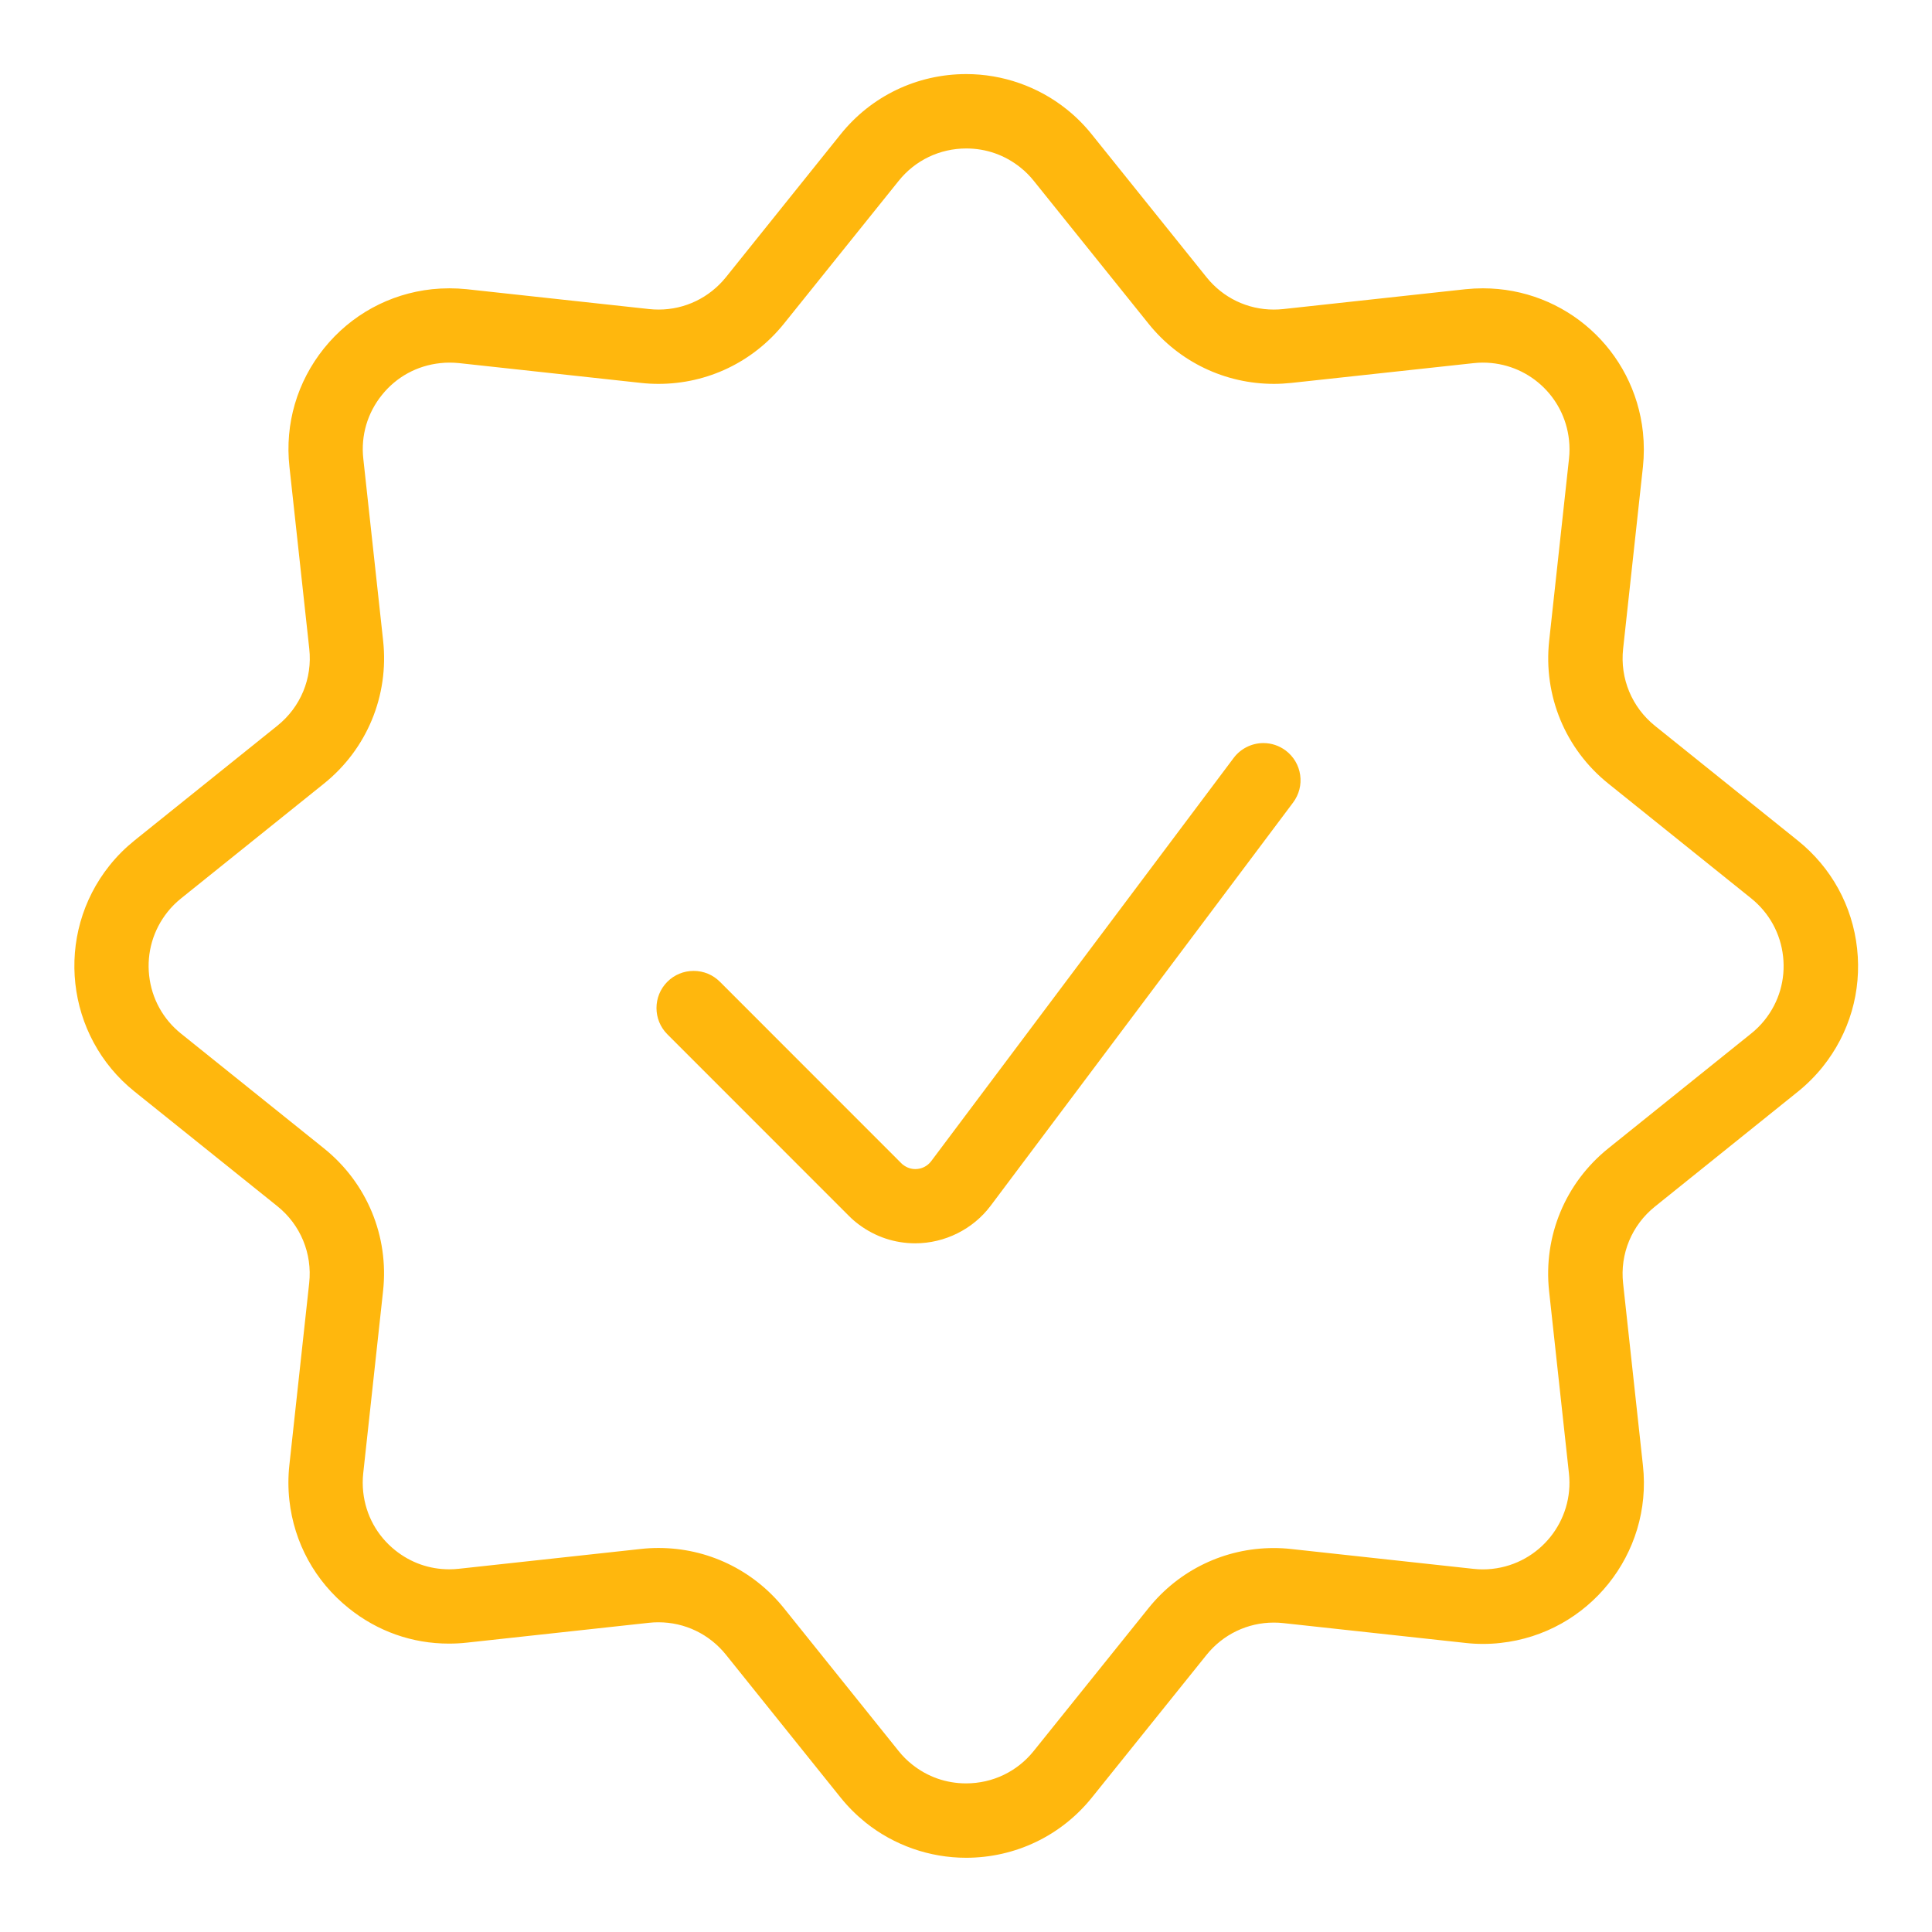 <svg height="180" preserveAspectRatio="none" viewBox="0 0 26 26" width="180" xml:space="preserve" xmlns="http://www.w3.org/2000/svg"><g fill="#ffb70d" transform="translate(1 1)">  check-badge  <path d="m11.317 15.732c-.276 0-.538-.088-.759-.253-.048-.036-.093-.074-.135-.117l-2.442-2.443c-.195-.195-.195-.512 0-.707.094-.094.22-.146.354-.146s.259.052.354.147l2.442 2.443c.008.008.017.016.026.022.048.036.103.055.161.055.085 0 .163-.039.214-.107l4.07-5.426c.094-.125.243-.2.4-.2.109 0 .213.035.3.1.106.08.176.197.195.329s-.015.264-.095.371l-4.07 5.426c-.238.317-.618.506-1.015.506z"/><path d="m12 24.001c-.489 0-.969-.168-1.351-.474-.124-.1-.238-.213-.338-.338l-1.542-1.921c-.223-.277-.553-.436-.908-.436-.042 0-.085.002-.128.007l-2.451.267c-.08.009-.161.013-.241.013-.494 0-.961-.165-1.35-.478-.451-.362-.734-.878-.797-1.453-.017-.156-.017-.314 0-.47l.267-2.452c.043-.397-.117-.784-.429-1.034l-1.921-1.542c-.932-.747-1.082-2.113-.335-3.045.099-.124.212-.236.335-.335l1.922-1.544c.312-.25.473-.637.429-1.035l-.267-2.451c-.063-.576.103-1.141.465-1.592.363-.451.88-.734 1.455-.796.078-.008.155-.012.233-.012s.156.004.233.012l2.453.267c.044.005.087.007.13.007.353 0 .682-.159.905-.435l1.543-1.923c.413-.515 1.029-.811 1.692-.811.489 0 .969.168 1.351.474.124.099.238.213.338.338l1.544 1.922c.222.277.552.435.904.435.043 0 .087-.002.131-.007l2.452-.267c.078-.008.156-.012.232-.012 1.11 0 2.036.833 2.154 1.938.016.155.016.31 0 .463l-.267 2.452c-.043.397.117.784.429 1.035l1.922 1.544c.451.362.735.878.798 1.453s-.101 1.14-.463 1.592c-.098.122-.211.235-.335.335l-1.922 1.545c-.312.25-.473.637-.429 1.034l.267 2.452c.13 1.187-.73 2.258-1.917 2.387-.078.009-.156.013-.235.013s-.157-.004-.235-.013l-2.452-.267c-.043-.005-.086-.007-.129-.007-.353 0-.684.159-.906.436l-1.543 1.92c-.413.513-1.03.809-1.693.809zm-4.138-4.169c.658 0 1.273.295 1.687.809l1.543 1.922c.054.068.115.129.182.182.209.167.46.255.727.255.357 0 .689-.159.911-.437l1.543-1.92c.413-.515 1.028-.81 1.686-.81.078 0 .157.004.236.013l2.452.267c.042.005.084.007.127.007s.084-.002.126-.007c.639-.07 1.102-.646 1.032-1.285l-.267-2.452c-.08-.739.218-1.457.797-1.922l1.921-1.544c.068-.054.129-.115.181-.18.196-.244.284-.548.25-.858s-.187-.587-.429-.782l-1.922-1.544c-.58-.465-.877-1.184-.797-1.923l.267-2.451c.009-.082.009-.166 0-.25-.063-.594-.562-1.042-1.159-1.042-.041 0-.083.002-.125.007l-2.451.266c-.079.008-.157.013-.235.013-.659 0-1.275-.295-1.687-.808l-1.545-1.923c-.054-.068-.115-.129-.182-.182-.209-.167-.46-.255-.727-.255-.357 0-.689.159-.911.437l-1.544 1.922c-.414.514-1.028.809-1.687.809-.078 0-.158-.004-.237-.013l-2.452-.267c-.041-.004-.082-.006-.124-.006s-.084.002-.125.007c-.311.033-.589.185-.784.428-.196.243-.285.547-.251.857l.267 2.451c.08.739-.218 1.458-.797 1.923l-1.922 1.544c-.067.054-.128.114-.181.181-.194.243-.283.547-.249.857s.187.588.429.782l1.922 1.543c.58.465.878 1.184.797 1.922l-.267 2.452c-.009.084-.009.169 0 .253.034.31.186.587.429.782.209.168.461.257.728.257.043 0 .086-.002.129-.007l2.452-.267c.079-.009.157-.013.236-.013z"/></g></svg>